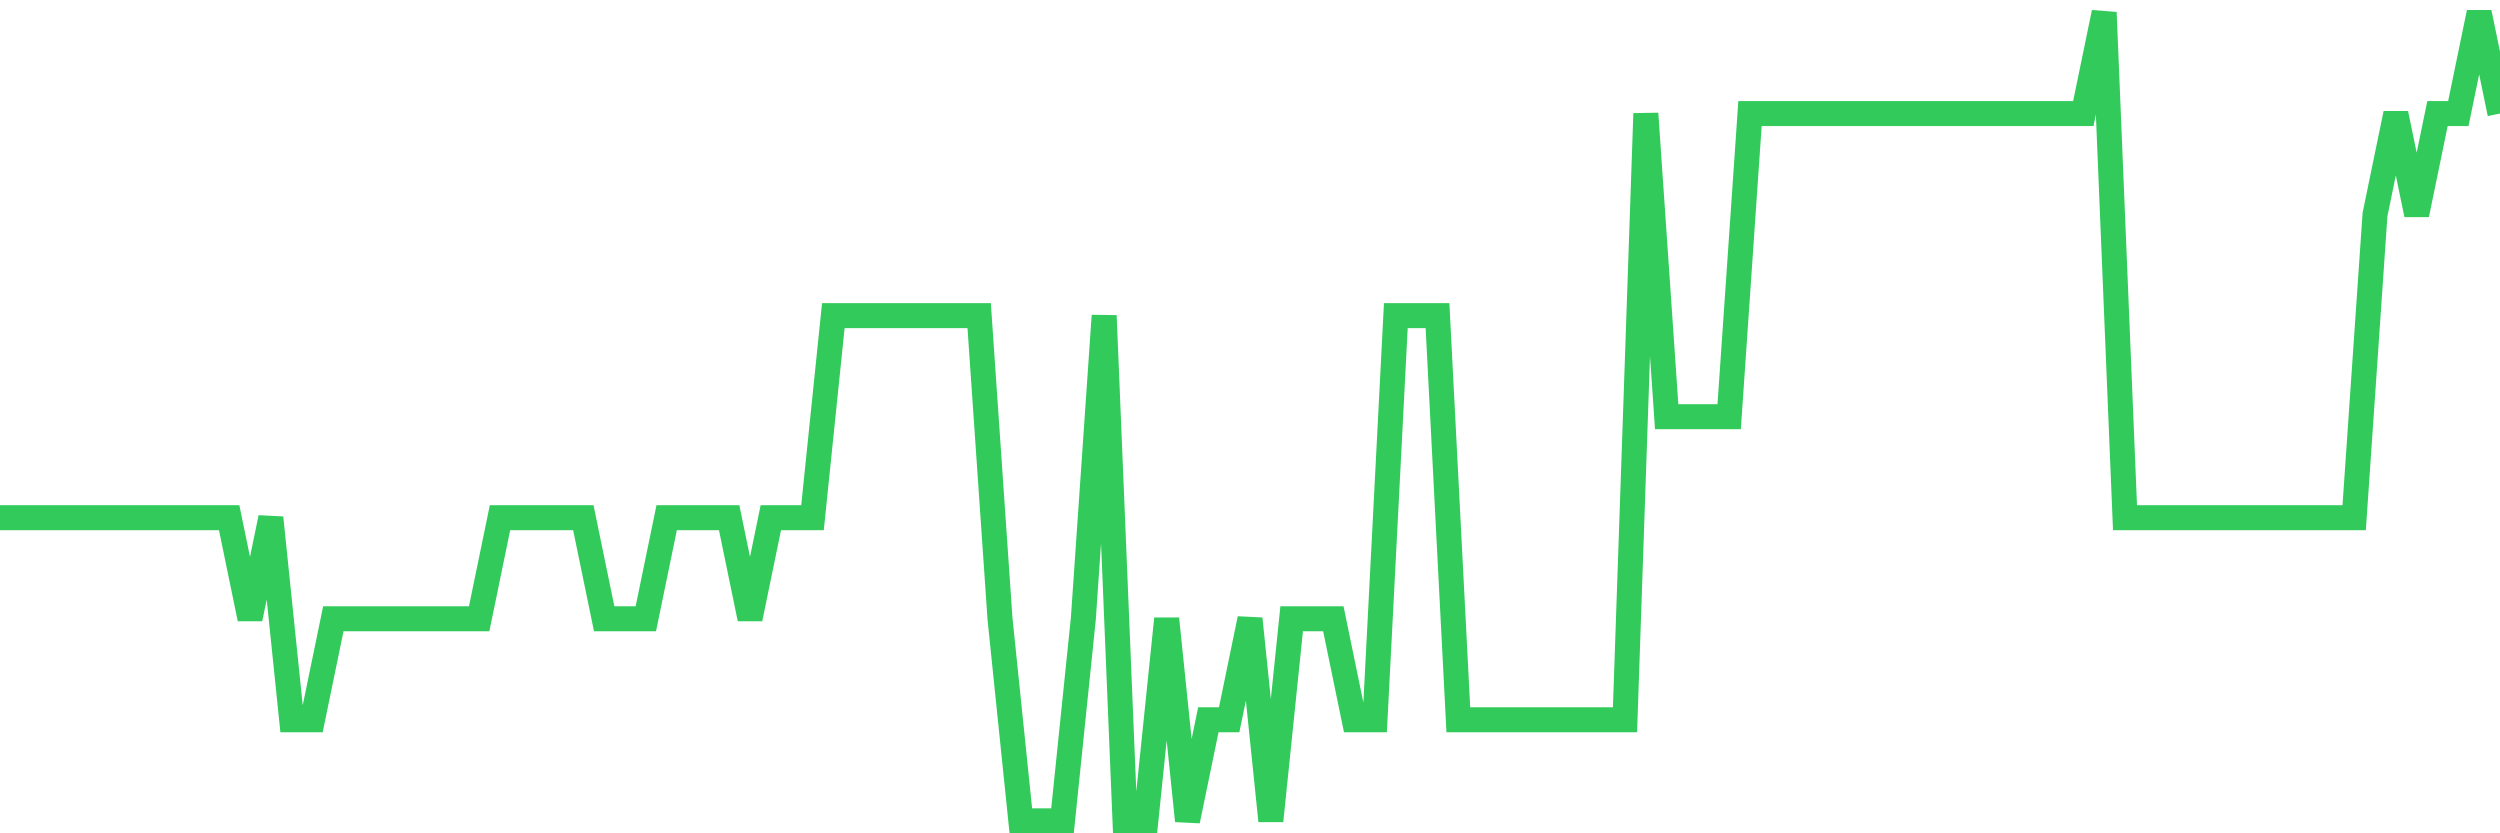 <svg
  xmlns="http://www.w3.org/2000/svg"
  xmlns:xlink="http://www.w3.org/1999/xlink"
  width="120"
  height="40"
  viewBox="0 0 120 40"
  preserveAspectRatio="none"
>
  <polyline
    points="0,24.85 1,24.85 2,24.85 3,24.85 4,24.85 5,24.85 6,24.85 7,24.85 8,24.85 9,24.85 10,24.85 11,24.85 12,29.7 13,24.85 14,34.55 15,34.55 16,29.7 17,29.7 18,29.7 19,29.7 20,29.7 21,29.7 22,29.7 23,29.7 24,24.85 25,24.85 26,24.85 27,24.85 28,24.85 29,29.7 30,29.7 31,29.7 32,24.85 33,24.85 34,24.85 35,24.85 36,29.7 37,24.85 38,24.85 39,24.85 40,15.15 41,15.15 42,15.15 43,15.15 44,15.15 45,15.15 46,15.15 47,15.15 48,29.7 49,39.4 50,39.4 51,39.4 52,29.7 53,15.15 54,39.4 55,39.4 56,29.7 57,39.4 58,34.55 59,34.55 60,29.7 61,39.4 62,29.7 63,29.7 64,29.7 65,34.55 66,34.55 67,15.15 68,15.15 69,15.15 70,34.55 71,34.55 72,34.55 73,34.55 74,34.55 75,34.55 76,34.55 77,34.55 78,34.55 79,5.45 80,20 81,20 82,20 83,20 84,5.45 85,5.45 86,5.45 87,5.45 88,5.45 89,5.45 90,5.45 91,5.45 92,5.45 93,5.45 94,5.45 95,5.45 96,5.45 97,5.45 98,5.45 99,5.45 100,5.45 101,0.6 102,24.85 103,24.85 104,24.85 105,24.85 106,24.85 107,24.85 108,24.85 109,24.85 110,24.85 111,24.85 112,24.85 113,24.85 114,10.3 115,5.45 116,10.3 117,5.45 118,5.45 119,0.6 120,5.45"
    fill="none"
    stroke="#32ca5b"
    stroke-width="1.2"
  >
  </polyline>
</svg>
